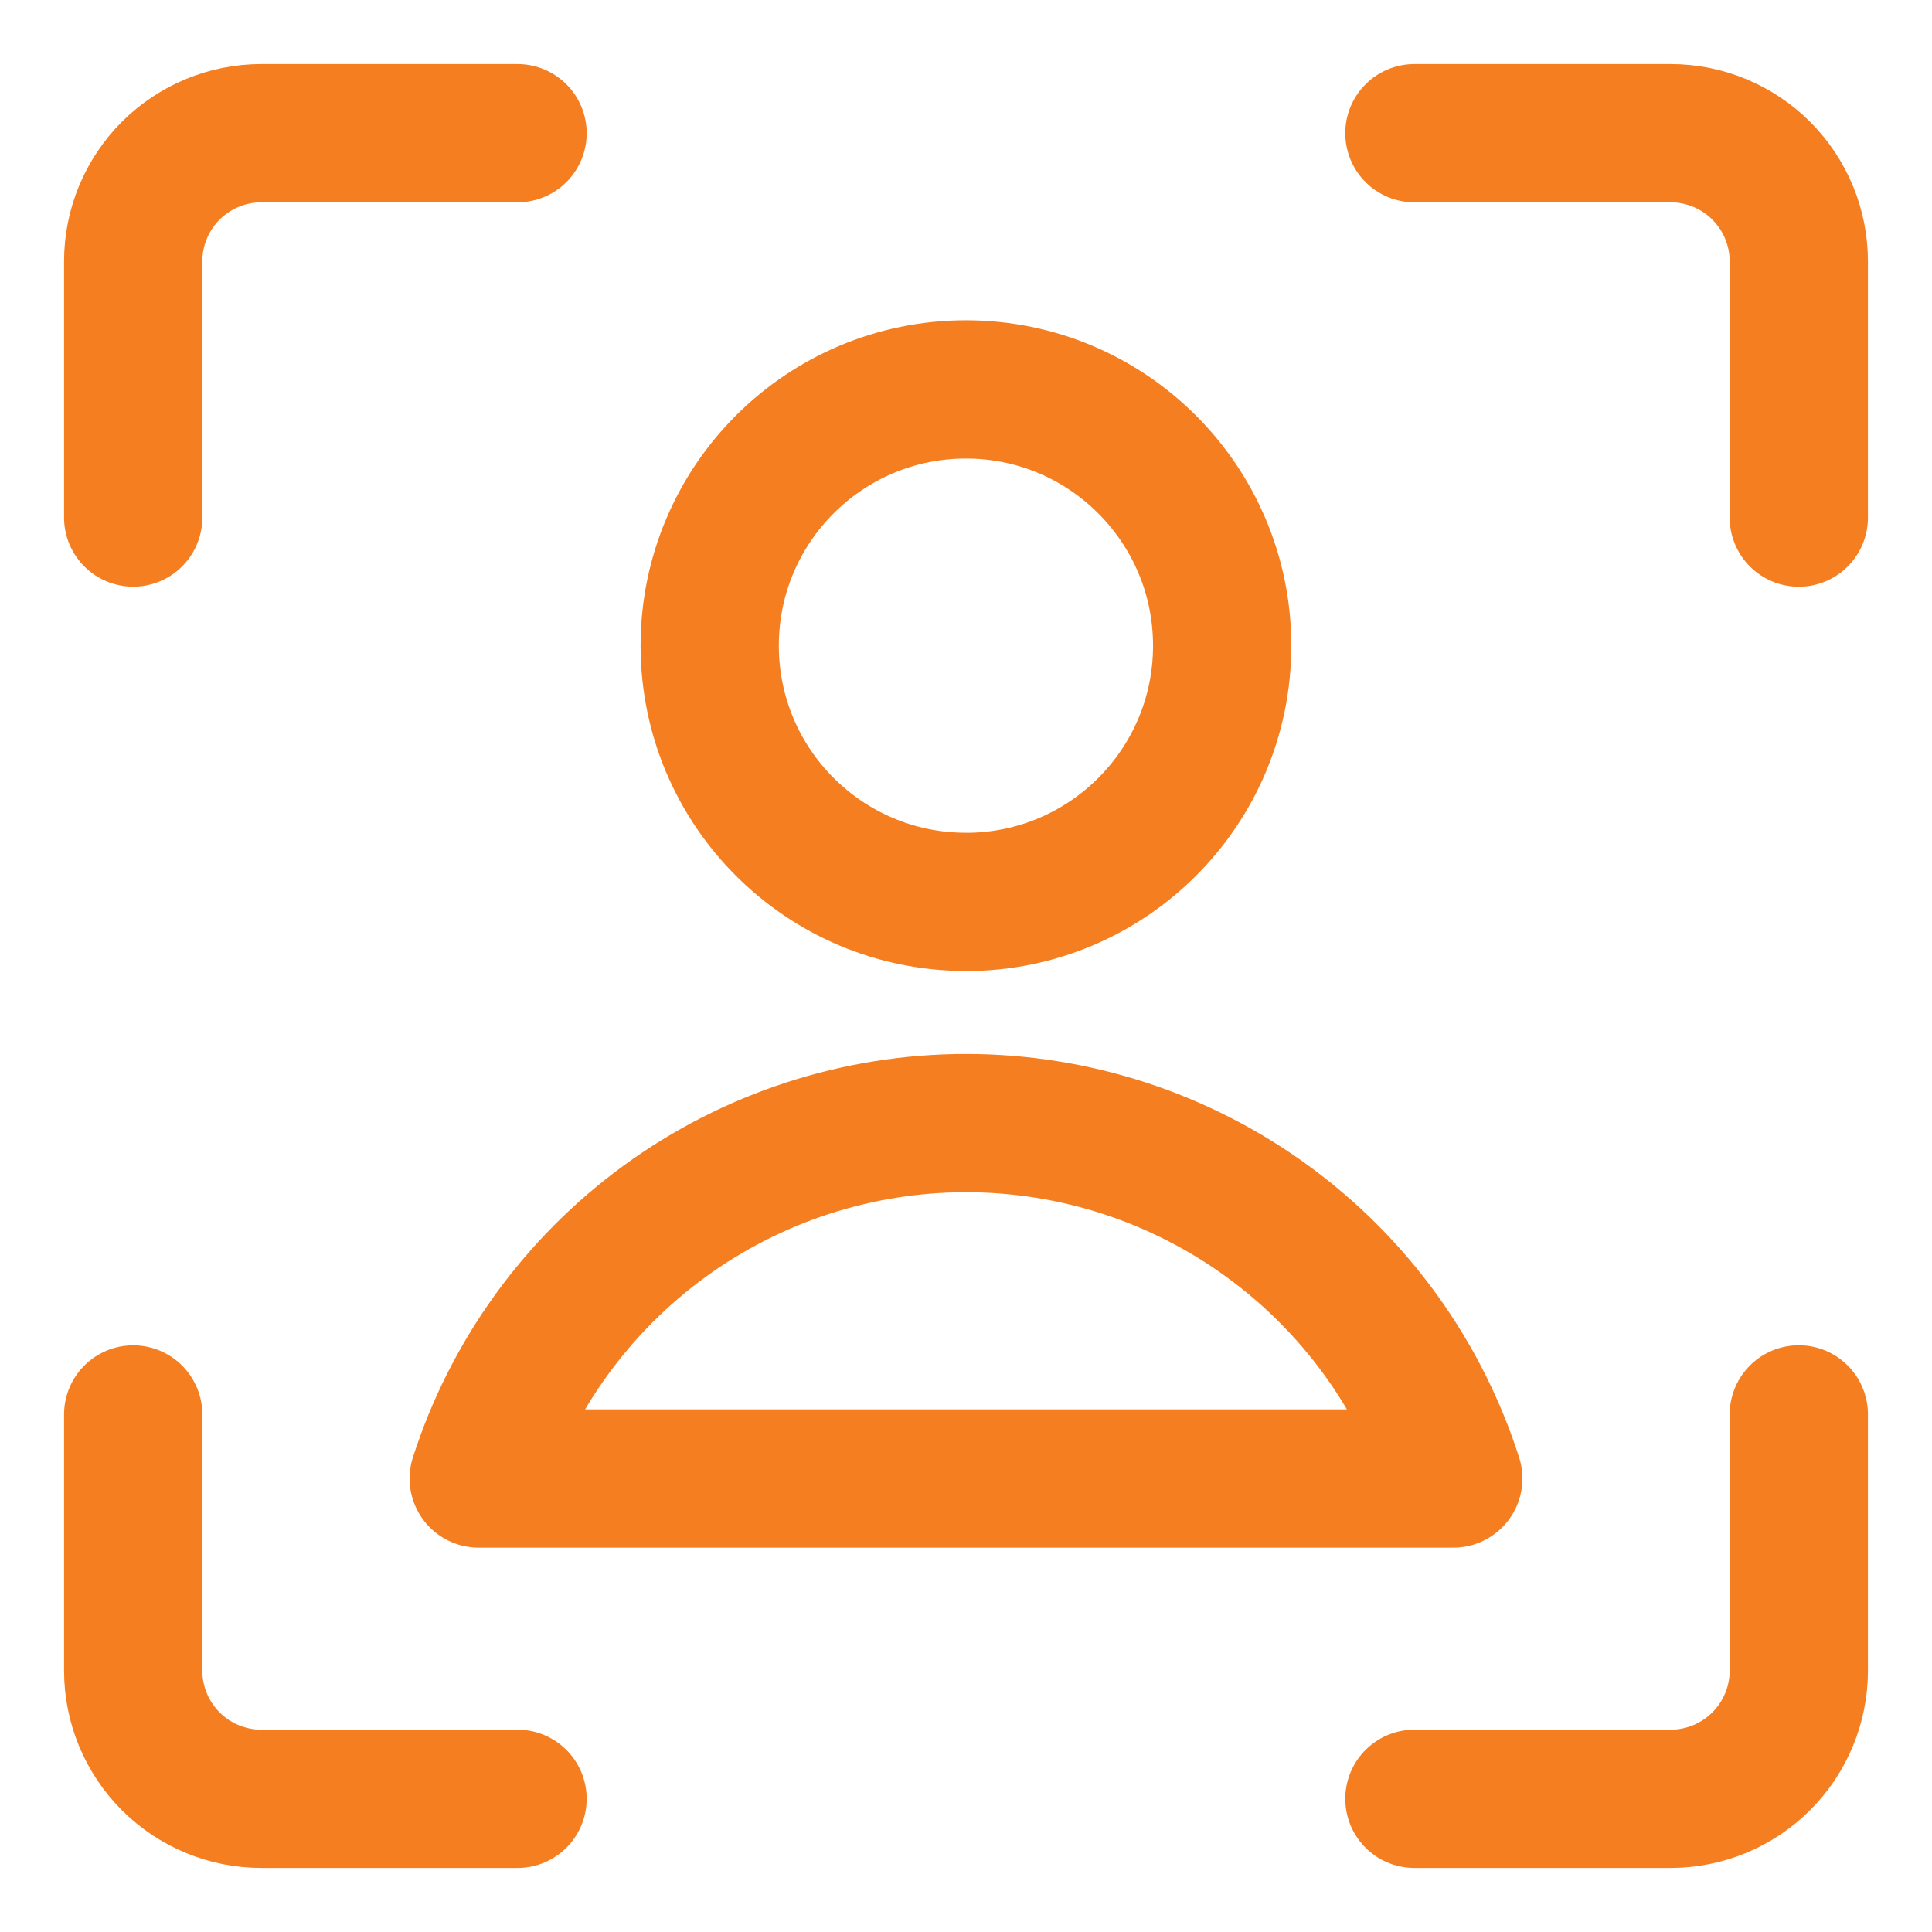 <svg xmlns="http://www.w3.org/2000/svg" fill="none" viewBox="-1.145 -1.145 32 32" id="User-Profile-Focus--Streamline-Core" height="32" width="32">
  <desc>
    User Profile Focus Streamline Icon: https://streamlinehq.com
  </desc>
  <g id="user-profile-focus--close-geometric-human-person-profile-focus-user">
    <path id="Vector" stroke="#f57e20" stroke-linecap="round" stroke-linejoin="round" d="M28.649 22.282v4.244c0 0.563 -0.224 1.103 -0.622 1.501s-0.938 0.622 -1.501 0.622h-4.244" stroke-width="2.29"></path>
    <path id="Vector_2" stroke="#f57e20" stroke-linecap="round" stroke-linejoin="round" d="M22.282 1.061h4.244c0.563 0 1.103 0.224 1.501 0.622 0.398 0.398 0.622 0.938 0.622 1.501v4.244" stroke-width="2.29"></path>
    <path id="Vector_3" stroke="#f57e20" stroke-linecap="round" stroke-linejoin="round" d="M1.061 7.427v-4.244c0 -0.563 0.224 -1.103 0.622 -1.501C2.081 1.285 2.62 1.061 3.183 1.061h4.244" stroke-width="2.29"></path>
    <path id="Vector_4" stroke="#f57e20" stroke-linecap="round" stroke-linejoin="round" d="M7.427 28.649h-4.244c-0.563 0 -1.103 -0.224 -1.501 -0.622C1.285 27.629 1.061 27.09 1.061 26.527v-4.244" stroke-width="2.29"></path>
    <path id="Vector_5" stroke="#f57e20" stroke-linecap="round" stroke-linejoin="round" d="M14.854 13.794c2.344 0 4.244 -1.9 4.244 -4.244S17.199 5.305 14.854 5.305c-2.344 0 -4.244 1.9 -4.244 4.244s1.9 4.244 4.244 4.244Z" stroke-width="2.29"></path>
    <path id="Vector_6" stroke="#f57e20" stroke-linecap="round" stroke-linejoin="round" d="M22.926 23.344c-0.548 -1.71 -1.625 -3.201 -3.076 -4.259 -1.45 -1.058 -3.199 -1.628 -4.995 -1.628 -1.795 0 -3.544 0.57 -4.995 1.628 -1.45 1.058 -2.527 2.549 -3.076 4.259h16.141Z" stroke-width="2.29"></path>
  </g>
</svg>